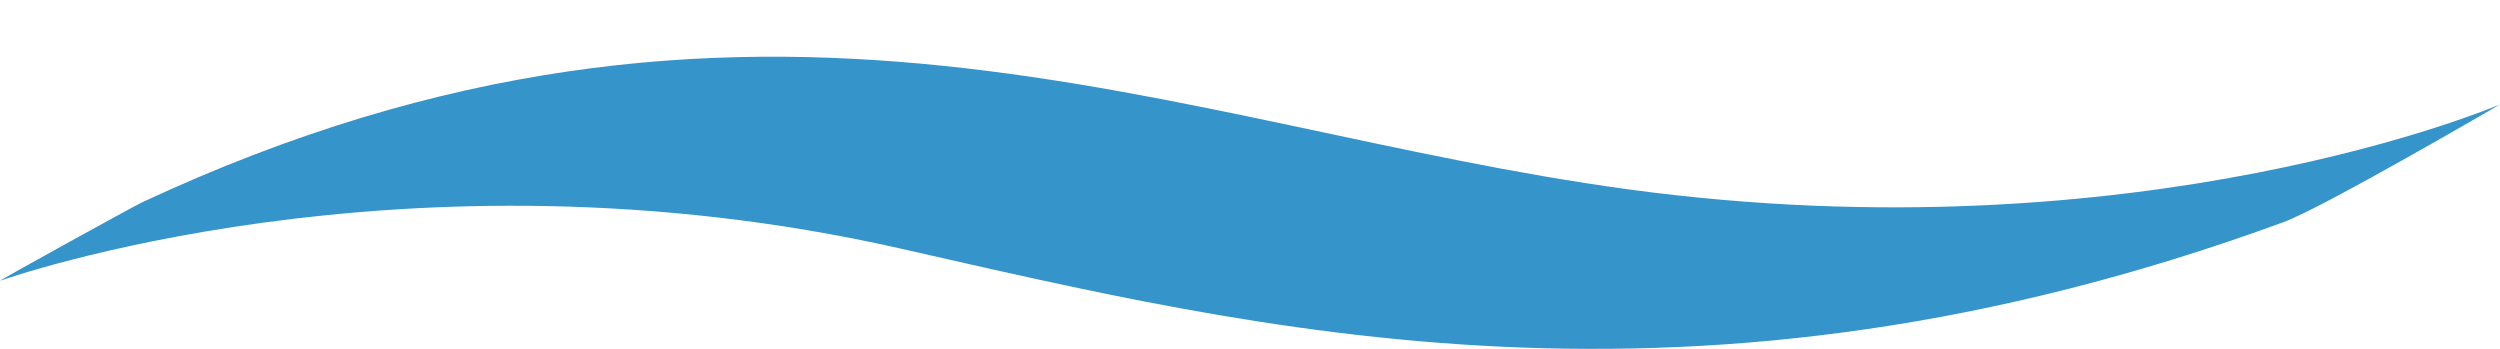 <svg
        xmlns="http://www.w3.org/2000/svg"
        xmlns:xlink="http://www.w3.org/1999/xlink"
        width="43px" height="6px">
    <path fill-rule="evenodd"  fill="rgb(53, 148, 202)"
          d="M-0.000,4.830 C-0.000,4.830 6.940,2.347 15.457,4.268 C21.569,5.648 29.070,7.559 39.281,3.819 C39.963,3.569 43.000,1.796 43.000,1.796 C43.000,1.796 36.822,4.453 28.008,3.257 C20.163,2.192 12.946,-1.419 2.440,3.482 C2.291,3.552 -0.024,4.829 -0.000,4.830 Z"/>
</svg>
